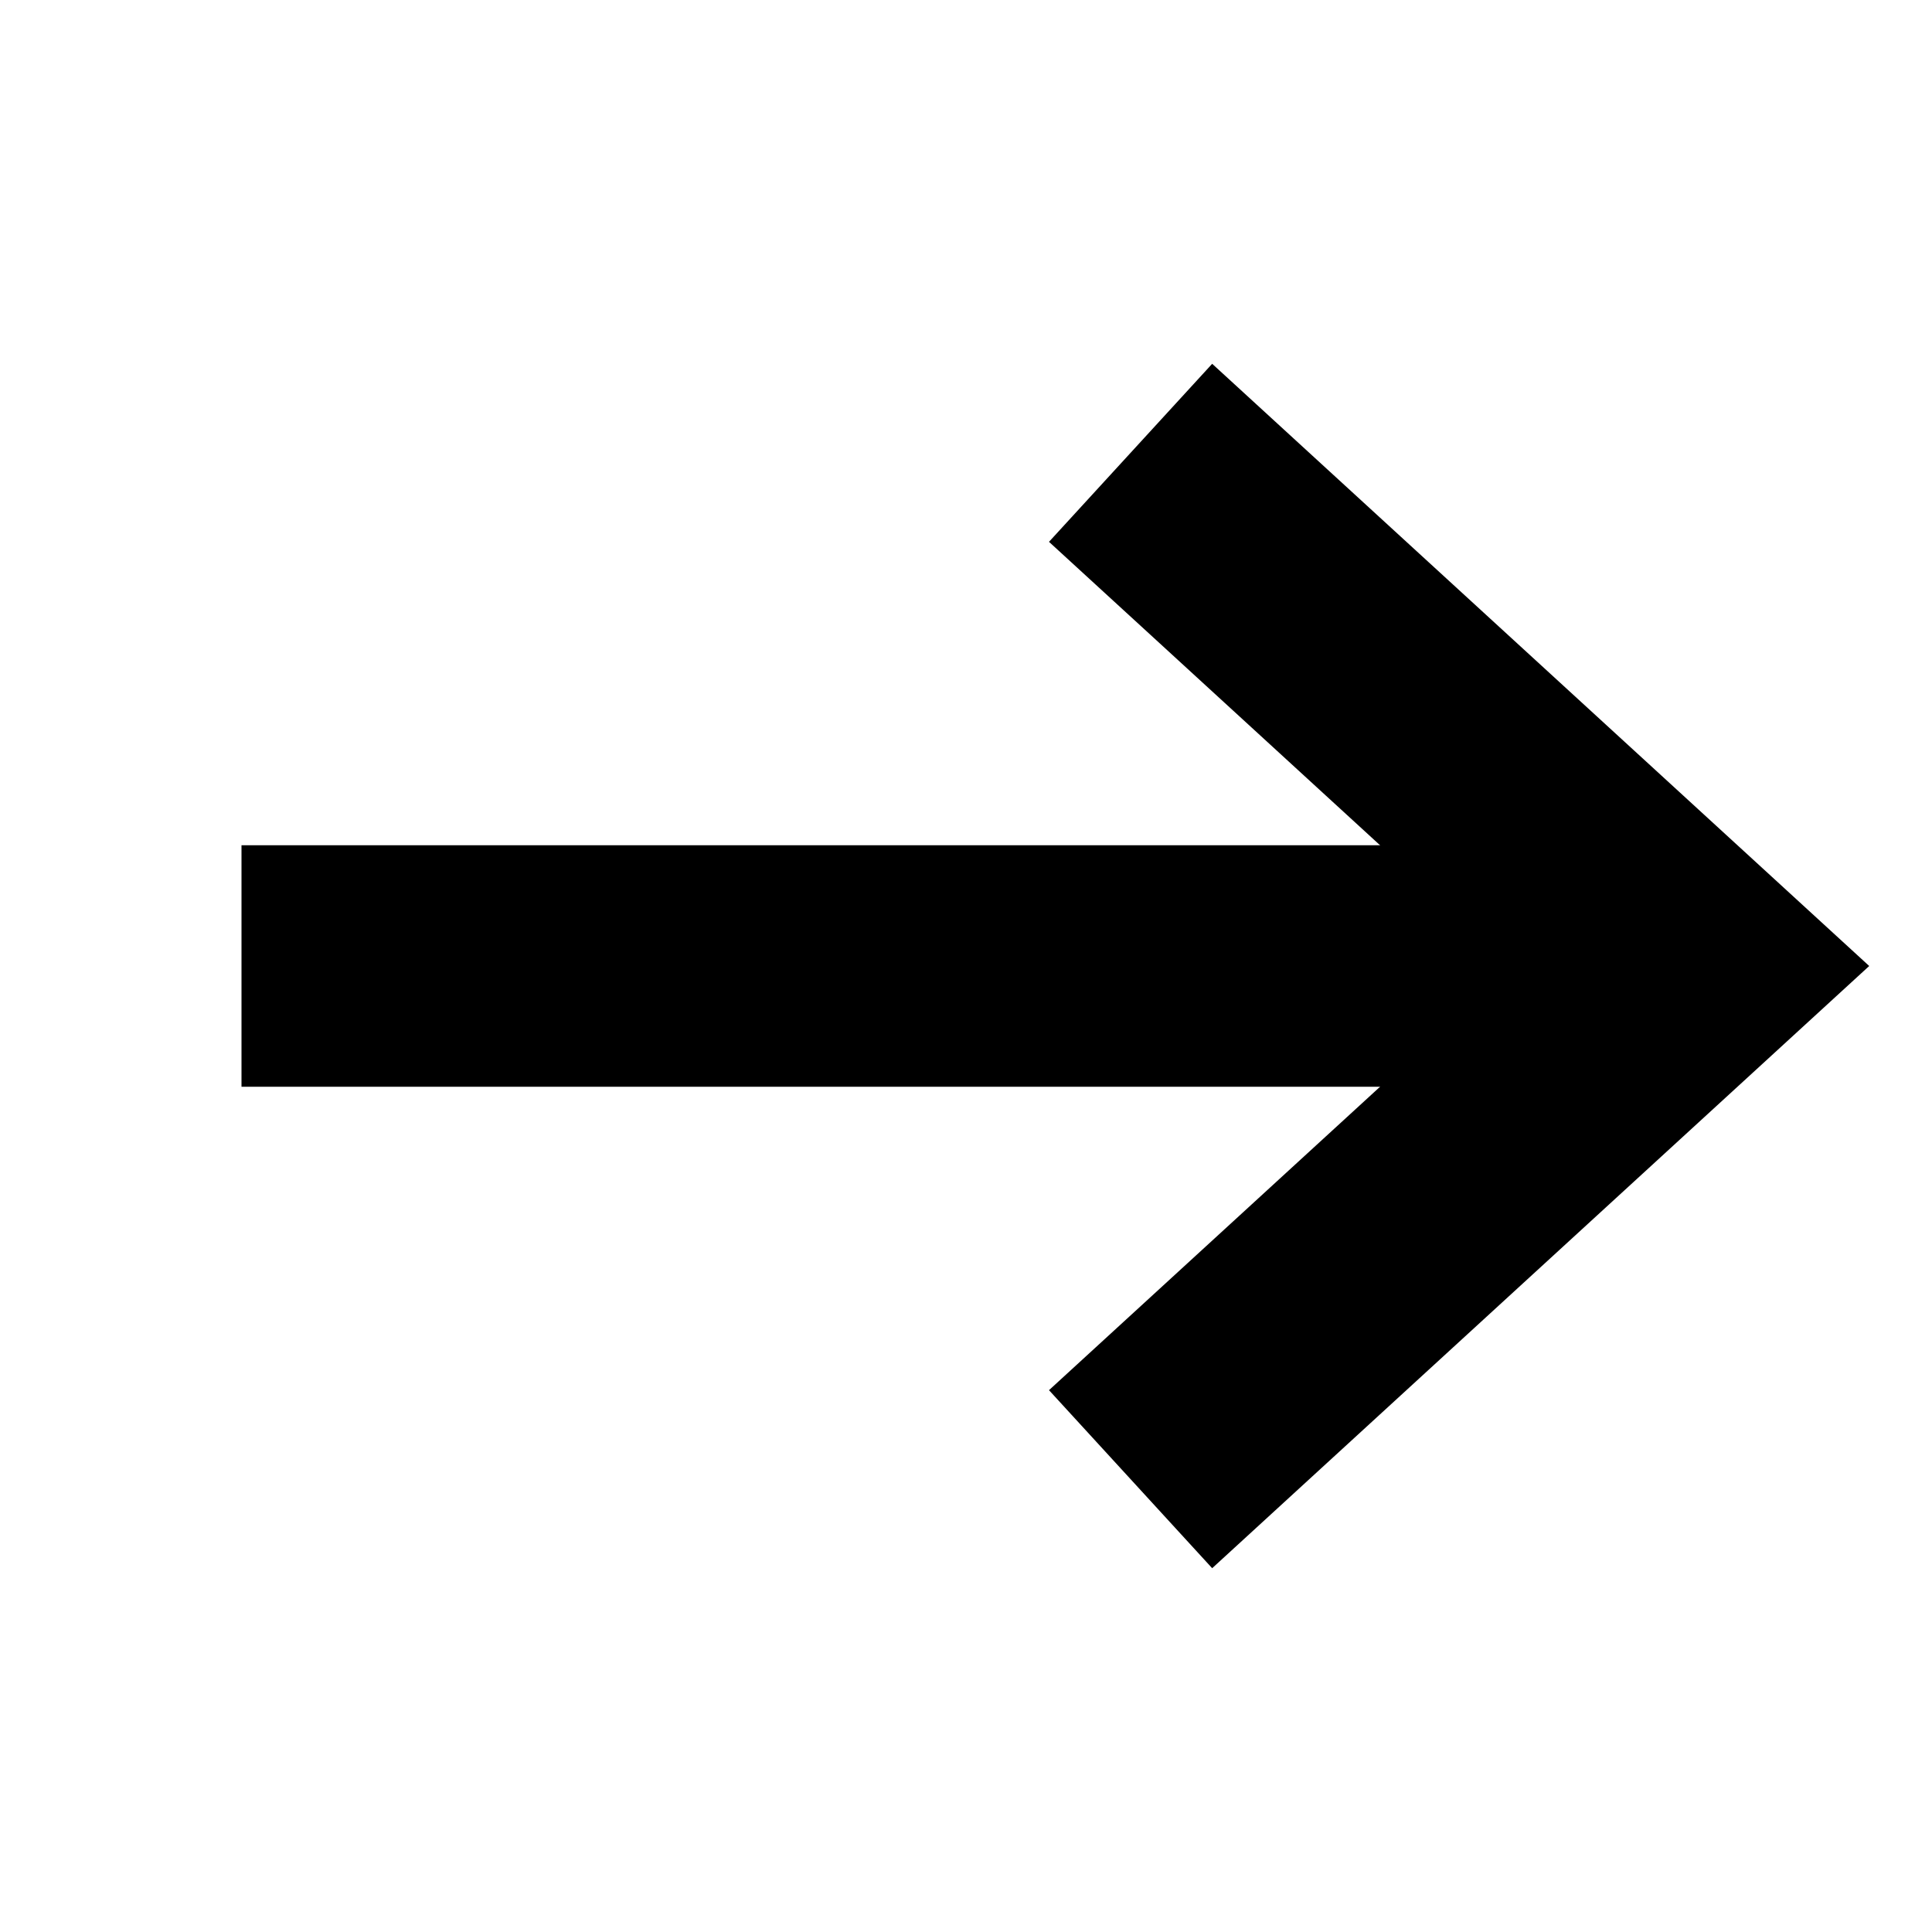 <svg width="16" height="16" viewBox="0 0 16 16" fill="none" xmlns="http://www.w3.org/2000/svg">
<path d="M2 8H14" stroke="black" stroke-width="2"/>
<path d="M9.363 3.75L14 8L9.363 12.25" stroke="black" stroke-width="2"/>
</svg>
